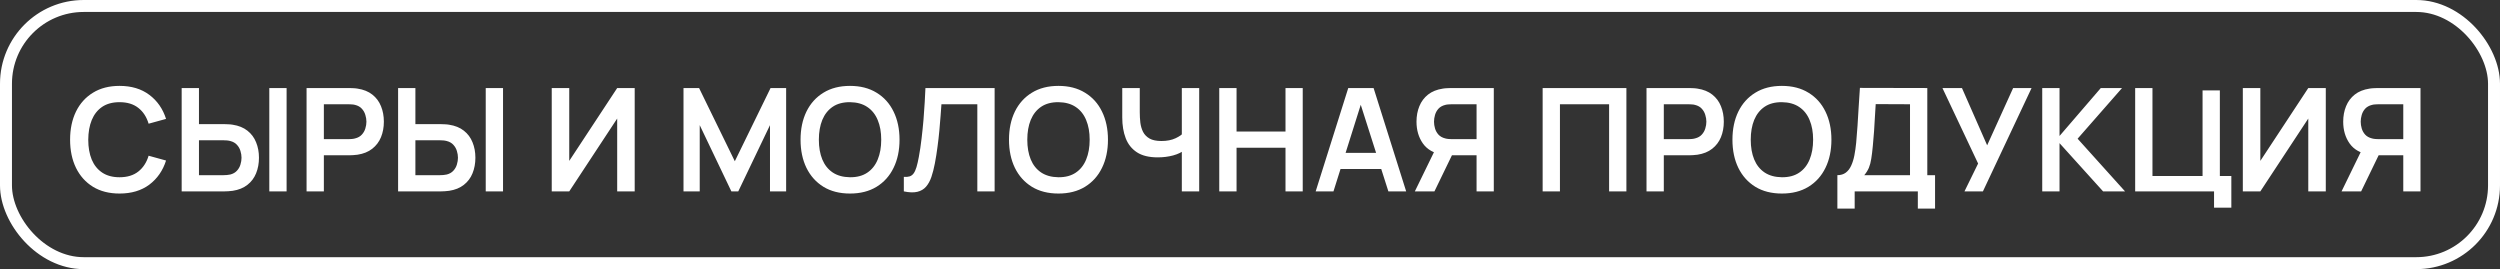 <?xml version="1.0" encoding="UTF-8"?> <svg xmlns="http://www.w3.org/2000/svg" width="418" height="45" viewBox="0 0 418 45" fill="none"><rect x="0" y="0" width="418" height="45" fill="#333333" stroke="none"/> <path d="M19.988 32.36C18.26 32.36 16.78 31.984 15.548 31.232C14.316 30.472 13.368 29.416 12.704 28.064C12.048 26.712 11.72 25.144 11.72 23.36C11.72 21.576 12.048 20.008 12.704 18.656C13.368 17.304 14.316 16.252 15.548 15.5C16.78 14.74 18.26 14.36 19.988 14.36C21.98 14.36 23.64 14.86 24.968 15.86C26.296 16.852 27.228 18.192 27.764 19.88L24.848 20.684C24.512 19.556 23.94 18.676 23.132 18.044C22.324 17.404 21.276 17.084 19.988 17.084C18.828 17.084 17.86 17.344 17.084 17.864C16.316 18.384 15.736 19.116 15.344 20.06C14.96 20.996 14.764 22.096 14.756 23.36C14.756 24.624 14.948 25.728 15.332 26.672C15.724 27.608 16.308 28.336 17.084 28.856C17.86 29.376 18.828 29.636 19.988 29.636C21.276 29.636 22.324 29.316 23.132 28.676C23.94 28.036 24.512 27.156 24.848 26.036L27.764 26.84C27.228 28.528 26.296 29.872 24.968 30.872C23.64 31.864 21.98 32.36 19.988 32.36ZM30.375 32V14.72H33.267V20.756H37.515C37.675 20.756 37.891 20.764 38.163 20.78C38.435 20.788 38.683 20.812 38.907 20.852C39.899 21.004 40.719 21.336 41.367 21.848C42.023 22.36 42.507 23.008 42.819 23.792C43.139 24.568 43.299 25.428 43.299 26.372C43.299 27.324 43.139 28.192 42.819 28.976C42.507 29.752 42.023 30.396 41.367 30.908C40.719 31.42 39.899 31.752 38.907 31.904C38.683 31.936 38.435 31.96 38.163 31.976C37.899 31.992 37.683 32 37.515 32H30.375ZM33.267 29.288H37.395C37.563 29.288 37.743 29.28 37.935 29.264C38.135 29.248 38.323 29.22 38.499 29.18C38.971 29.06 39.343 28.848 39.615 28.544C39.895 28.24 40.091 27.896 40.203 27.512C40.323 27.12 40.383 26.74 40.383 26.372C40.383 26.004 40.323 25.628 40.203 25.244C40.091 24.86 39.895 24.516 39.615 24.212C39.343 23.908 38.971 23.696 38.499 23.576C38.323 23.528 38.135 23.496 37.935 23.48C37.743 23.464 37.563 23.456 37.395 23.456H33.267V29.288ZM45.027 32V14.72H47.919V32H45.027ZM51.258 32V14.72H58.398C58.566 14.72 58.782 14.728 59.046 14.744C59.31 14.752 59.554 14.776 59.778 14.816C60.778 14.968 61.602 15.3 62.25 15.812C62.906 16.324 63.39 16.972 63.702 17.756C64.022 18.532 64.182 19.396 64.182 20.348C64.182 21.292 64.022 22.156 63.702 22.94C63.382 23.716 62.894 24.36 62.238 24.872C61.59 25.384 60.77 25.716 59.778 25.868C59.554 25.9 59.306 25.924 59.034 25.94C58.77 25.956 58.558 25.964 58.398 25.964H54.15V32H51.258ZM54.15 23.264H58.278C58.438 23.264 58.618 23.256 58.818 23.24C59.018 23.224 59.202 23.192 59.37 23.144C59.85 23.024 60.226 22.812 60.498 22.508C60.778 22.204 60.974 21.86 61.086 21.476C61.206 21.092 61.266 20.716 61.266 20.348C61.266 19.98 61.206 19.604 61.086 19.22C60.974 18.828 60.778 18.48 60.498 18.176C60.226 17.872 59.85 17.66 59.37 17.54C59.202 17.492 59.018 17.464 58.818 17.456C58.618 17.44 58.438 17.432 58.278 17.432H54.15V23.264ZM66.562 32V14.72H69.454V20.756H73.702C73.862 20.756 74.078 20.764 74.35 20.78C74.622 20.788 74.87 20.812 75.094 20.852C76.086 21.004 76.906 21.336 77.554 21.848C78.21 22.36 78.694 23.008 79.006 23.792C79.326 24.568 79.486 25.428 79.486 26.372C79.486 27.324 79.326 28.192 79.006 28.976C78.694 29.752 78.21 30.396 77.554 30.908C76.906 31.42 76.086 31.752 75.094 31.904C74.87 31.936 74.622 31.96 74.35 31.976C74.086 31.992 73.87 32 73.702 32H66.562ZM69.454 29.288H73.582C73.75 29.288 73.93 29.28 74.122 29.264C74.322 29.248 74.51 29.22 74.686 29.18C75.158 29.06 75.53 28.848 75.802 28.544C76.082 28.24 76.278 27.896 76.39 27.512C76.51 27.12 76.57 26.74 76.57 26.372C76.57 26.004 76.51 25.628 76.39 25.244C76.278 24.86 76.082 24.516 75.802 24.212C75.53 23.908 75.158 23.696 74.686 23.576C74.51 23.528 74.322 23.496 74.122 23.48C73.93 23.464 73.75 23.456 73.582 23.456H69.454V29.288ZM81.214 32V14.72H84.106V32H81.214ZM106.122 32H103.194V19.82L95.178 32H92.25V14.72H95.178V26.9L103.194 14.72H106.122V32ZM114.282 32V14.72H116.886L122.862 26.96L128.838 14.72H131.442V32H128.742V20.924L123.438 32H122.286L116.994 20.924V32H114.282ZM142.121 32.36C140.393 32.36 138.913 31.984 137.681 31.232C136.449 30.472 135.501 29.416 134.837 28.064C134.181 26.712 133.853 25.144 133.853 23.36C133.853 21.576 134.181 20.008 134.837 18.656C135.501 17.304 136.449 16.252 137.681 15.5C138.913 14.74 140.393 14.36 142.121 14.36C143.849 14.36 145.329 14.74 146.561 15.5C147.801 16.252 148.749 17.304 149.405 18.656C150.069 20.008 150.401 21.576 150.401 23.36C150.401 25.144 150.069 26.712 149.405 28.064C148.749 29.416 147.801 30.472 146.561 31.232C145.329 31.984 143.849 32.36 142.121 32.36ZM142.121 29.636C143.281 29.644 144.245 29.388 145.013 28.868C145.789 28.348 146.369 27.616 146.753 26.672C147.145 25.728 147.341 24.624 147.341 23.36C147.341 22.096 147.145 21 146.753 20.072C146.369 19.136 145.789 18.408 145.013 17.888C144.245 17.368 143.281 17.1 142.121 17.084C140.961 17.076 139.997 17.332 139.229 17.852C138.461 18.372 137.881 19.104 137.489 20.048C137.105 20.992 136.913 22.096 136.913 23.36C136.913 24.624 137.105 25.724 137.489 26.66C137.873 27.588 138.449 28.312 139.217 28.832C139.993 29.352 140.961 29.62 142.121 29.636ZM151.121 32V29.576C151.505 29.6 151.829 29.572 152.093 29.492C152.357 29.404 152.577 29.24 152.753 29C152.937 28.752 153.097 28.404 153.233 27.956C153.369 27.5 153.501 26.928 153.629 26.24C153.813 25.256 153.965 24.232 154.085 23.168C154.213 22.096 154.321 21.044 154.409 20.012C154.497 18.972 154.565 17.996 154.613 17.084C154.661 16.172 154.701 15.384 154.733 14.72H166.301V32H163.409V17.432H157.409C157.369 17.968 157.321 18.616 157.265 19.376C157.217 20.128 157.149 20.944 157.061 21.824C156.981 22.704 156.877 23.616 156.749 24.56C156.629 25.504 156.481 26.432 156.305 27.344C156.145 28.176 155.953 28.924 155.729 29.588C155.505 30.244 155.205 30.788 154.829 31.22C154.461 31.644 153.977 31.928 153.377 32.072C152.785 32.216 152.033 32.192 151.121 32ZM176.972 32.36C175.244 32.36 173.764 31.984 172.532 31.232C171.3 30.472 170.352 29.416 169.688 28.064C169.032 26.712 168.704 25.144 168.704 23.36C168.704 21.576 169.032 20.008 169.688 18.656C170.352 17.304 171.3 16.252 172.532 15.5C173.764 14.74 175.244 14.36 176.972 14.36C178.7 14.36 180.18 14.74 181.412 15.5C182.652 16.252 183.6 17.304 184.256 18.656C184.92 20.008 185.252 21.576 185.252 23.36C185.252 25.144 184.92 26.712 184.256 28.064C183.6 29.416 182.652 30.472 181.412 31.232C180.18 31.984 178.7 32.36 176.972 32.36ZM176.972 29.636C178.132 29.644 179.096 29.388 179.864 28.868C180.64 28.348 181.22 27.616 181.604 26.672C181.996 25.728 182.192 24.624 182.192 23.36C182.192 22.096 181.996 21 181.604 20.072C181.22 19.136 180.64 18.408 179.864 17.888C179.096 17.368 178.132 17.1 176.972 17.084C175.812 17.076 174.848 17.332 174.08 17.852C173.312 18.372 172.732 19.104 172.34 20.048C171.956 20.992 171.764 22.096 171.764 23.36C171.764 24.624 171.956 25.724 172.34 26.66C172.724 27.588 173.3 28.312 174.068 28.832C174.844 29.352 175.812 29.62 176.972 29.636ZM197.601 32V24.32L198.069 25.064C197.597 25.456 196.957 25.764 196.149 25.988C195.341 26.204 194.481 26.312 193.569 26.312C192.113 26.312 190.953 26.028 190.089 25.46C189.225 24.892 188.601 24.108 188.217 23.108C187.833 22.108 187.641 20.952 187.641 19.64V14.72H190.569V18.752C190.569 19.344 190.601 19.928 190.665 20.504C190.737 21.072 190.889 21.588 191.121 22.052C191.361 22.516 191.725 22.888 192.213 23.168C192.701 23.44 193.361 23.576 194.193 23.576C195.121 23.576 195.913 23.42 196.569 23.108C197.225 22.796 197.689 22.464 197.961 22.112L197.601 23.564V14.72H200.505V32H197.601ZM203.86 32V14.72H206.752V21.992H214.936V14.72H217.816V32H214.936V24.704H206.752V32H203.86ZM219.98 32L225.428 14.72H229.664L235.112 32H232.136L227.192 16.496H227.84L222.956 32H219.98ZM223.016 28.256V25.556H232.088V28.256H223.016ZM249.762 32H246.882V25.964H242.418L241.182 25.856C239.71 25.616 238.618 24.992 237.906 23.984C237.194 22.968 236.838 21.756 236.838 20.348C236.838 19.396 236.998 18.532 237.318 17.756C237.638 16.972 238.122 16.324 238.77 15.812C239.418 15.3 240.242 14.968 241.242 14.816C241.474 14.776 241.718 14.752 241.974 14.744C242.238 14.728 242.454 14.72 242.622 14.72H249.762V32ZM239.838 32H236.562L240.306 24.32L243.246 24.968L239.838 32ZM246.882 23.264V17.432H242.742C242.582 17.432 242.402 17.44 242.202 17.456C242.002 17.464 241.818 17.492 241.65 17.54C241.17 17.66 240.79 17.872 240.51 18.176C240.238 18.48 240.046 18.828 239.934 19.22C239.822 19.604 239.766 19.98 239.766 20.348C239.766 20.716 239.822 21.092 239.934 21.476C240.046 21.86 240.238 22.204 240.51 22.508C240.79 22.812 241.17 23.024 241.65 23.144C241.818 23.192 242.002 23.224 242.202 23.24C242.402 23.256 242.582 23.264 242.742 23.264H246.882ZM257.93 32V14.72H271.934V32H269.042V17.432H260.822V32H257.93ZM275.297 32V14.72H282.437C282.605 14.72 282.821 14.728 283.085 14.744C283.349 14.752 283.593 14.776 283.817 14.816C284.817 14.968 285.641 15.3 286.289 15.812C286.945 16.324 287.429 16.972 287.741 17.756C288.061 18.532 288.221 19.396 288.221 20.348C288.221 21.292 288.061 22.156 287.741 22.94C287.421 23.716 286.933 24.36 286.277 24.872C285.629 25.384 284.809 25.716 283.817 25.868C283.593 25.9 283.345 25.924 283.073 25.94C282.809 25.956 282.597 25.964 282.437 25.964H278.189V32H275.297ZM278.189 23.264H282.317C282.477 23.264 282.657 23.256 282.857 23.24C283.057 23.224 283.241 23.192 283.409 23.144C283.889 23.024 284.265 22.812 284.537 22.508C284.817 22.204 285.013 21.86 285.125 21.476C285.245 21.092 285.305 20.716 285.305 20.348C285.305 19.98 285.245 19.604 285.125 19.22C285.013 18.828 284.817 18.48 284.537 18.176C284.265 17.872 283.889 17.66 283.409 17.54C283.241 17.492 283.057 17.464 282.857 17.456C282.657 17.44 282.477 17.432 282.317 17.432H278.189V23.264ZM297.933 32.36C296.205 32.36 294.725 31.984 293.493 31.232C292.261 30.472 291.313 29.416 290.649 28.064C289.993 26.712 289.665 25.144 289.665 23.36C289.665 21.576 289.993 20.008 290.649 18.656C291.313 17.304 292.261 16.252 293.493 15.5C294.725 14.74 296.205 14.36 297.933 14.36C299.661 14.36 301.141 14.74 302.373 15.5C303.613 16.252 304.561 17.304 305.217 18.656C305.881 20.008 306.213 21.576 306.213 23.36C306.213 25.144 305.881 26.712 305.217 28.064C304.561 29.416 303.613 30.472 302.373 31.232C301.141 31.984 299.661 32.36 297.933 32.36ZM297.933 29.636C299.093 29.644 300.057 29.388 300.825 28.868C301.601 28.348 302.181 27.616 302.565 26.672C302.957 25.728 303.153 24.624 303.153 23.36C303.153 22.096 302.957 21 302.565 20.072C302.181 19.136 301.601 18.408 300.825 17.888C300.057 17.368 299.093 17.1 297.933 17.084C296.773 17.076 295.809 17.332 295.041 17.852C294.273 18.372 293.693 19.104 293.301 20.048C292.917 20.992 292.725 22.096 292.725 23.36C292.725 24.624 292.917 25.724 293.301 26.66C293.685 27.588 294.261 28.312 295.029 28.832C295.805 29.352 296.773 29.62 297.933 29.636ZM307.209 34.88V29.288C307.769 29.288 308.237 29.148 308.613 28.868C308.989 28.588 309.289 28.2 309.513 27.704C309.745 27.208 309.925 26.632 310.053 25.976C310.181 25.312 310.281 24.608 310.353 23.864C310.441 22.88 310.517 21.916 310.581 20.972C310.645 20.02 310.705 19.036 310.761 18.02C310.825 16.996 310.897 15.888 310.977 14.696L322.245 14.72V29.288H323.541V34.88H320.661V32H310.101V34.88H307.209ZM311.709 29.288H319.353V17.432L313.617 17.408C313.561 18.248 313.513 19.032 313.473 19.76C313.441 20.48 313.397 21.212 313.341 21.956C313.293 22.7 313.225 23.512 313.137 24.392C313.057 25.256 312.969 25.976 312.873 26.552C312.785 27.128 312.653 27.628 312.477 28.052C312.301 28.468 312.045 28.88 311.709 29.288ZM328.46 32L330.74 27.344L324.776 14.72H328.04L332.252 24.296L336.596 14.72H339.68L331.544 32H328.46ZM341.461 32V14.72H344.353V22.736L351.253 14.72H354.805L347.377 23.192L355.309 32H351.637L344.353 23.936V32H341.461ZM370.188 34.724V32H357V14.72H359.892V29.432H368.268V15.116H371.16V29.432H373.08V34.724H370.188ZM388.872 32H385.944V19.82L377.928 32H375V14.72H377.928V26.9L385.944 14.72H388.872V32ZM404.707 32H401.827V25.964H397.363L396.127 25.856C394.655 25.616 393.563 24.992 392.851 23.984C392.139 22.968 391.783 21.756 391.783 20.348C391.783 19.396 391.943 18.532 392.263 17.756C392.583 16.972 393.067 16.324 393.715 15.812C394.363 15.3 395.187 14.968 396.187 14.816C396.419 14.776 396.663 14.752 396.919 14.744C397.183 14.728 397.399 14.72 397.567 14.72H404.707V32ZM394.783 32H391.507L395.251 24.32L398.191 24.968L394.783 32ZM401.827 23.264V17.432H397.687C397.527 17.432 397.347 17.44 397.147 17.456C396.947 17.464 396.763 17.492 396.595 17.54C396.115 17.66 395.735 17.872 395.455 18.176C395.183 18.48 394.991 18.828 394.879 19.22C394.767 19.604 394.711 19.98 394.711 20.348C394.711 20.716 394.767 21.092 394.879 21.476C394.991 21.86 395.183 22.204 395.455 22.508C395.735 22.812 396.115 23.024 396.595 23.144C396.763 23.192 396.947 23.224 397.147 23.24C397.347 23.256 397.527 23.264 397.687 23.264H401.827Z" fill="white"></path> <rect x="1" y="1" width="416" height="43" rx="13" stroke="white" stroke-width="2"></rect> </svg> 